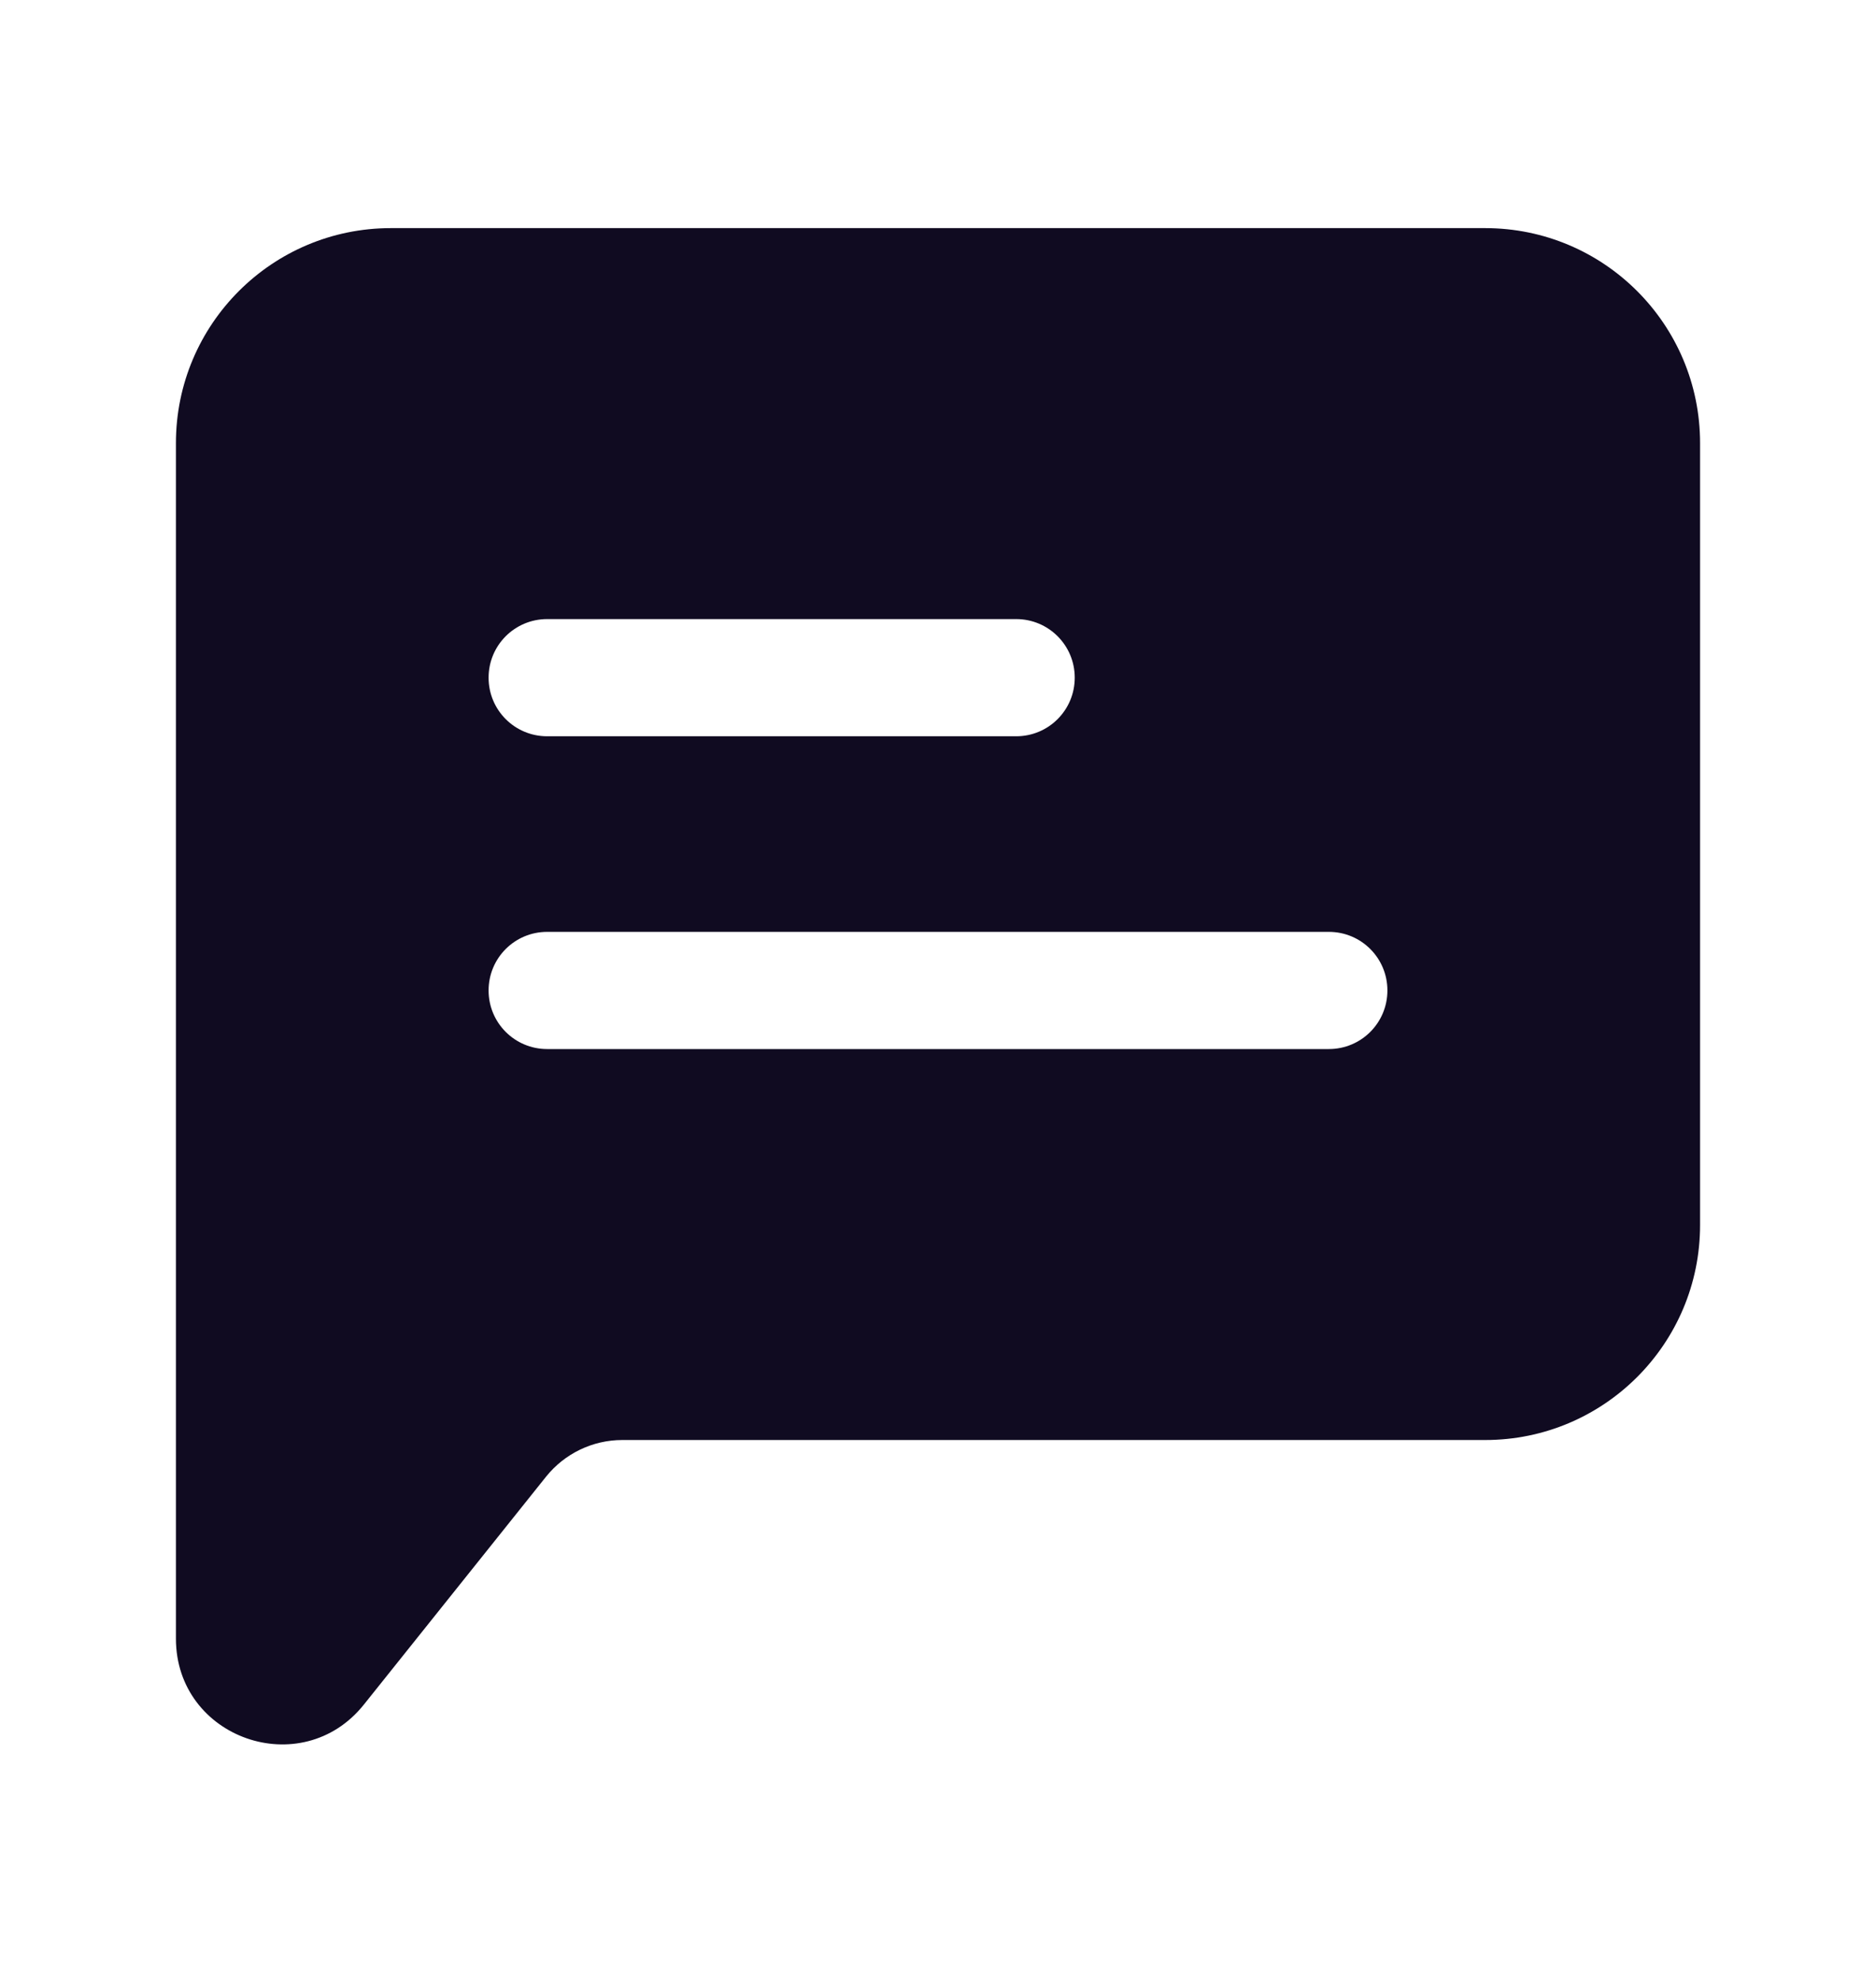 <svg width="18" height="19" viewBox="0 0 18 19" fill="none" xmlns="http://www.w3.org/2000/svg">
<path fill-rule="evenodd" clip-rule="evenodd" d="M1.688 4.25C1.688 3.111 2.611 2.188 3.75 2.188H14.25C15.389 2.188 16.312 3.111 16.312 4.25V11.75C16.312 12.889 15.389 13.812 14.25 13.812H5.971C5.686 13.812 5.417 13.942 5.239 14.164L3.491 16.35C2.893 17.097 1.688 16.674 1.688 15.717V4.25ZM4.688 9.5C4.688 9.189 4.939 8.938 5.25 8.938H12.75C13.061 8.938 13.312 9.189 13.312 9.5C13.312 9.811 13.061 10.062 12.75 10.062H5.25C4.939 10.062 4.688 9.811 4.688 9.5ZM5.25 5.938C4.939 5.938 4.688 6.189 4.688 6.5C4.688 6.811 4.939 7.062 5.25 7.062H9.75C10.061 7.062 10.312 6.811 10.312 6.5C10.312 6.189 10.061 5.938 9.75 5.938H5.25Z" fill="#100B21"/>
</svg>
